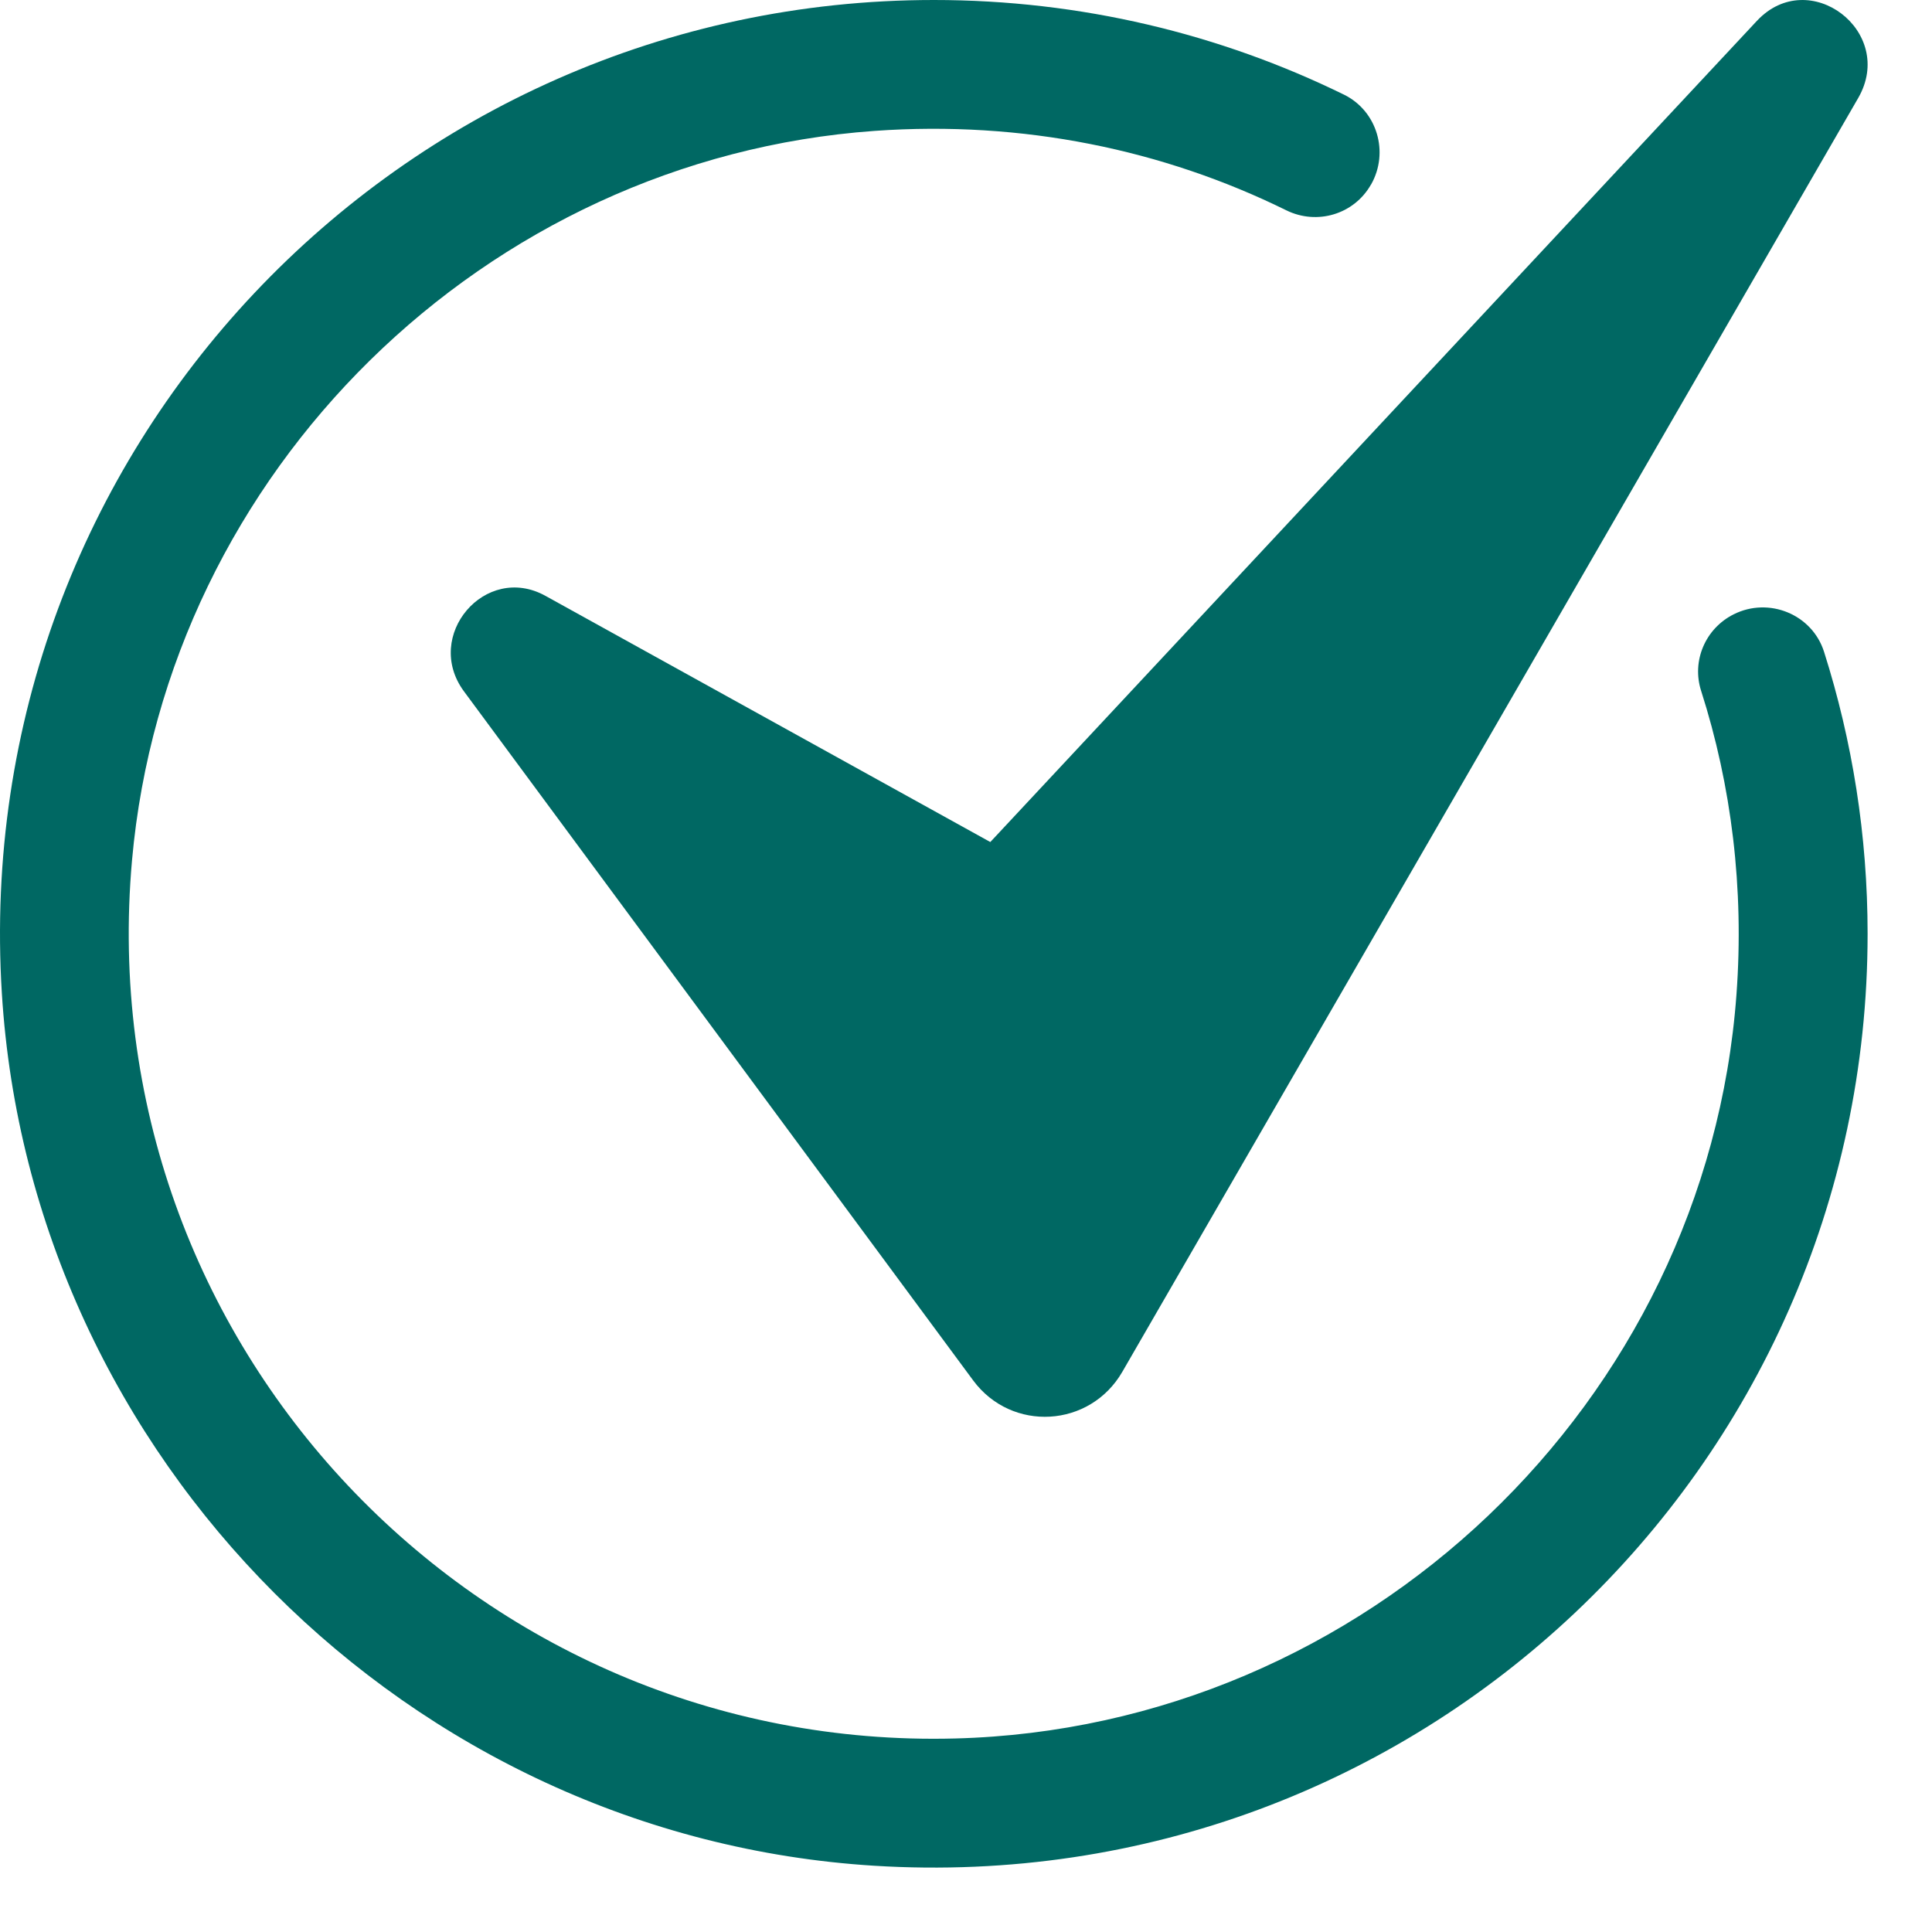 <svg width="24" height="24" viewBox="0 0 24 24" fill="none" xmlns="http://www.w3.org/2000/svg">
<path d="M23.2 11.6C23.2 18.253 17.604 23.595 10.861 23.177C5.083 22.819 0.381 18.117 0.023 12.339C-0.395 5.596 4.947 0 11.6 0C13.427 0 15.157 0.422 16.696 1.176C17.108 1.379 17.259 1.892 17.032 2.292L17.03 2.294C16.82 2.663 16.361 2.8 15.98 2.613C14.453 1.861 12.707 1.495 10.864 1.626C6.024 1.972 2.071 5.854 1.64 10.687C1.104 16.702 5.925 21.752 11.865 21.596C16.953 21.464 21.199 17.429 21.571 12.354C21.668 11.036 21.509 9.759 21.132 8.582C21.012 8.209 21.186 7.806 21.537 7.631C21.974 7.412 22.511 7.631 22.659 8.097C23.01 9.202 23.2 10.378 23.2 11.6Z" fill="#006863"/>
<path d="M5.764 8.589L12.089 17.148C12.567 17.794 13.539 17.738 13.942 17.041L23.083 1.218C23.559 0.394 22.473 -0.434 21.825 0.259L12.302 10.46L6.776 7.402C6.029 6.988 5.253 7.898 5.764 8.589Z" fill="#006863"/>
</svg>
